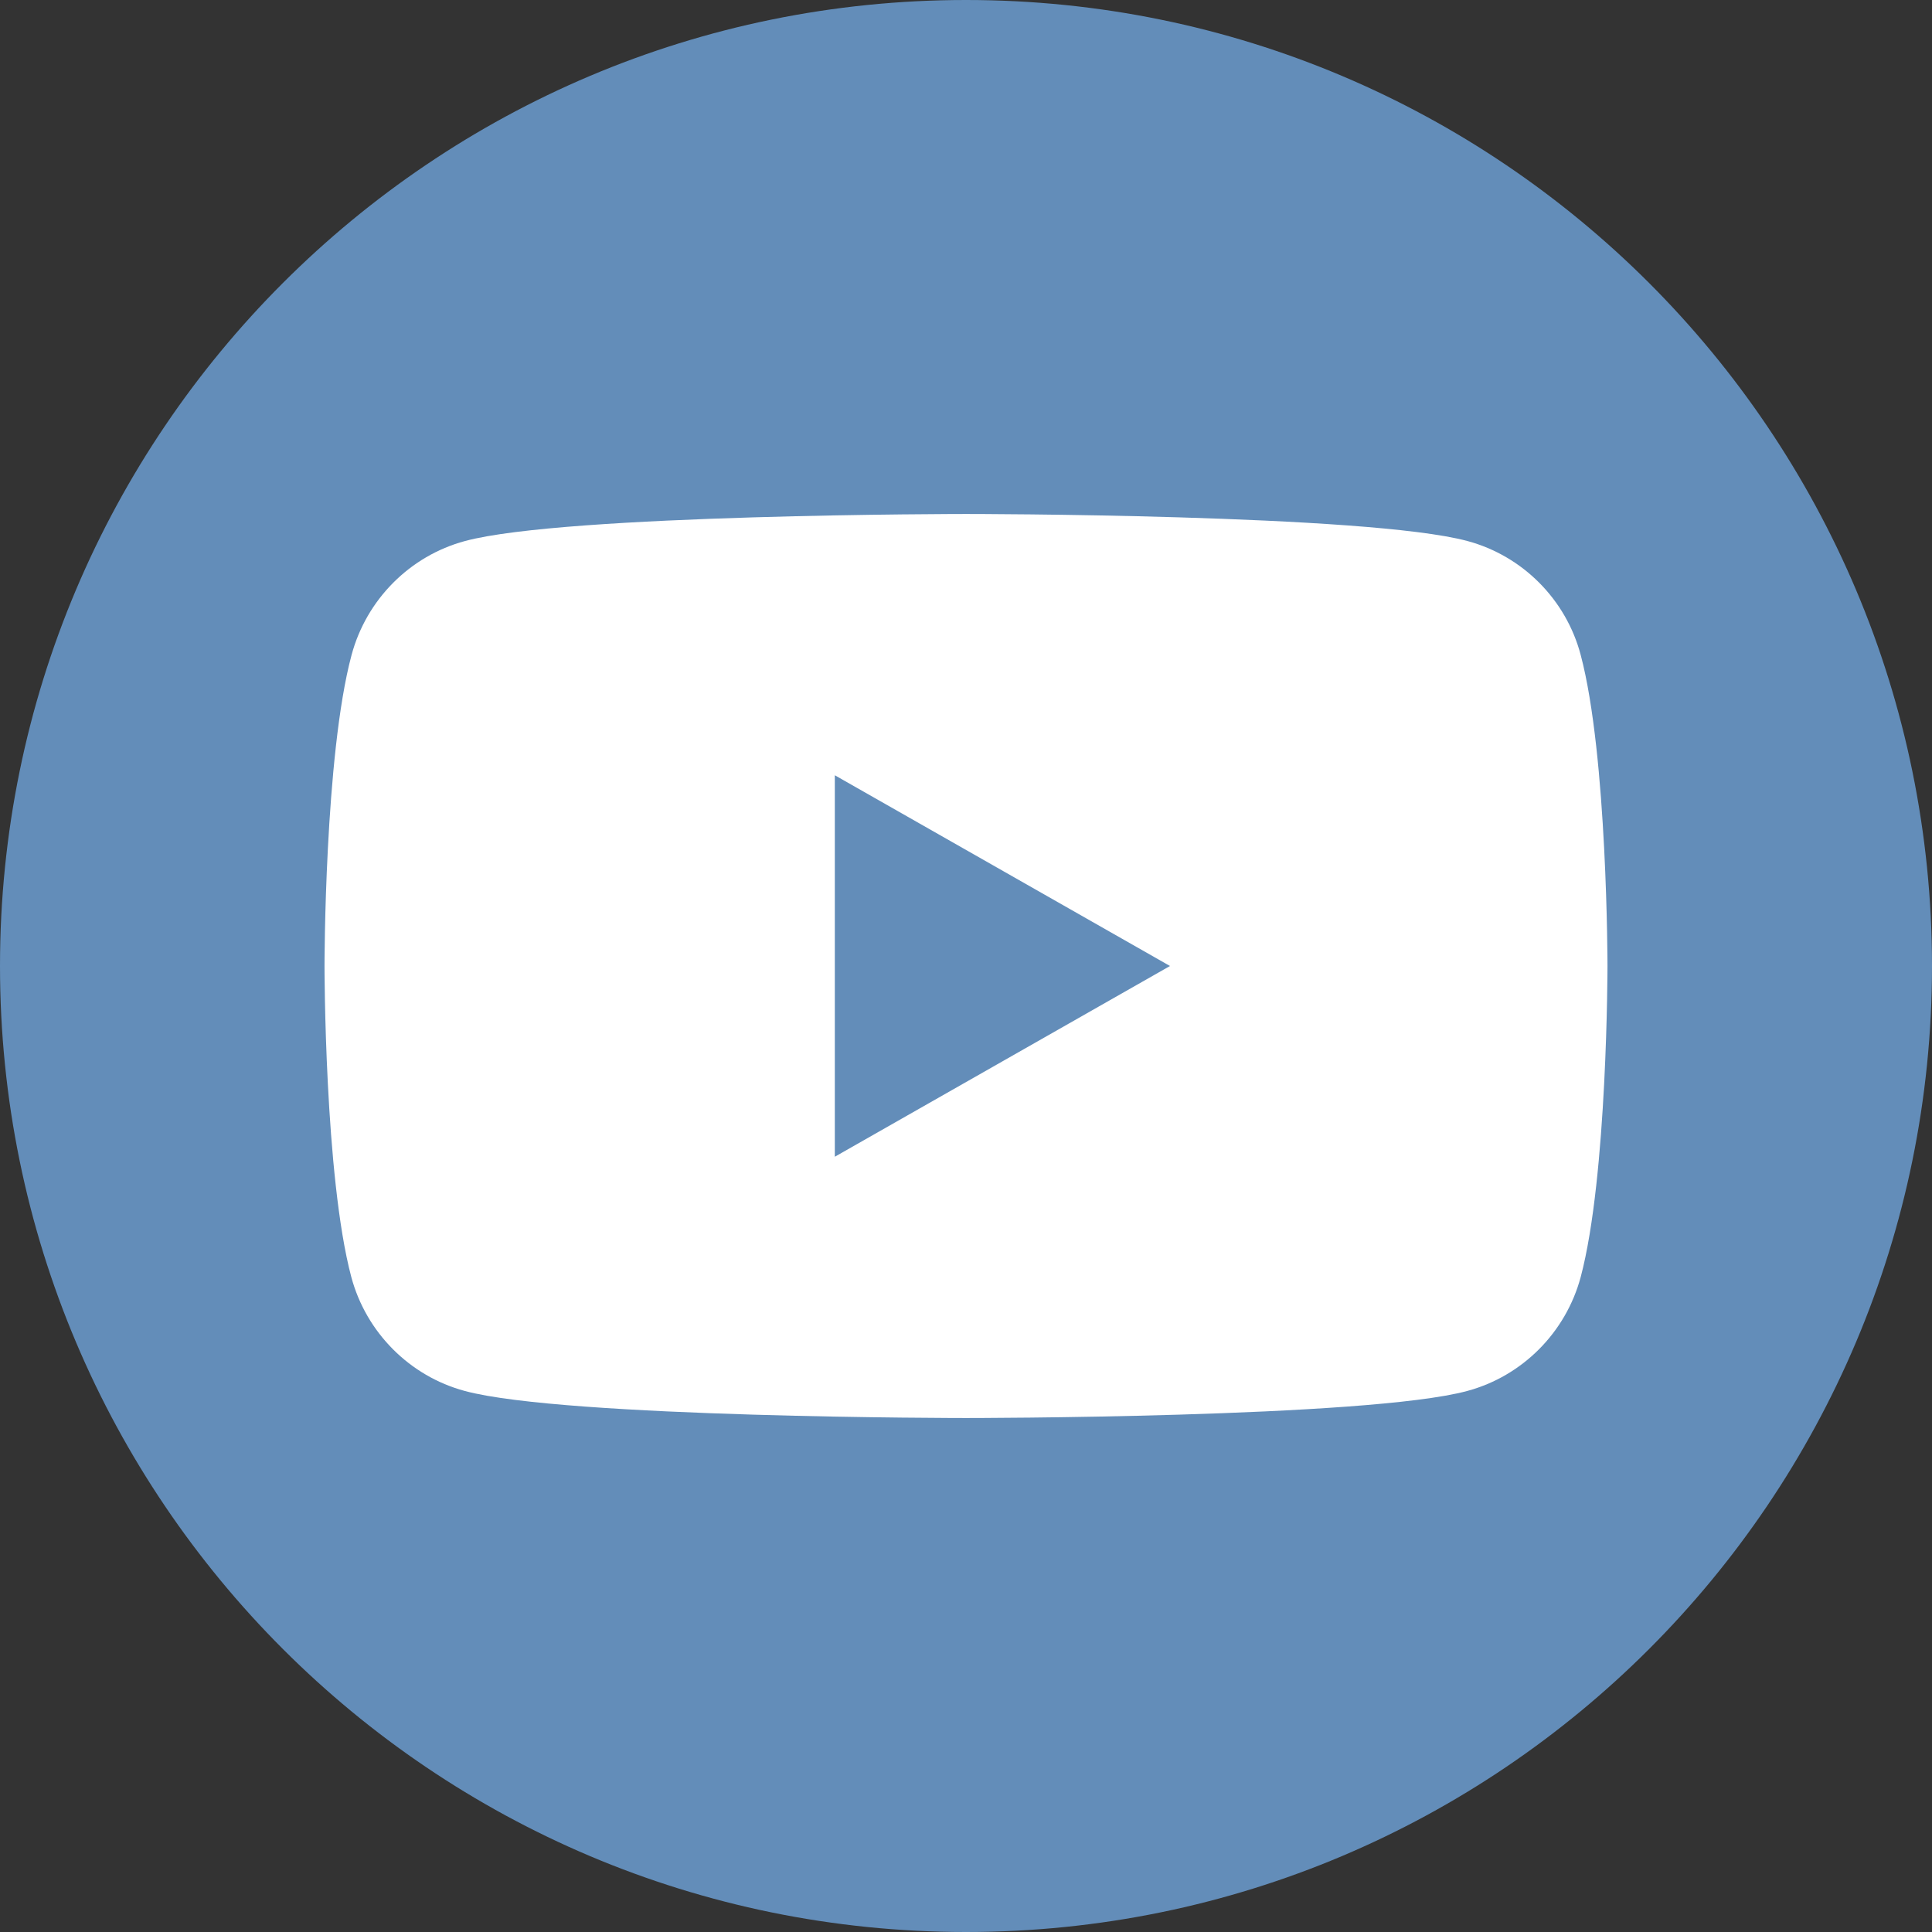 <?xml version="1.0" encoding="UTF-8"?>
<svg xmlns="http://www.w3.org/2000/svg" xmlns:xlink="http://www.w3.org/1999/xlink" width="29px" height="29px" viewBox="0 0 29 29" version="1.1">
	<rect x="0" y="0" width="29" height="29" fill="#333333" stroke="none"/>
	<g id="surface1">
		<path style=" stroke:none;fill-rule:nonzero;fill:rgb(38.824%,55.294%,72.549%);fill-opacity:1;" d="M 14.5 29 C 6.492 29 0 22.508 0 14.5 C 0 6.492 6.492 0 14.5 0 C 22.508 0 29 6.492 29 14.5 C 29 22.508 22.508 29 14.5 29 Z M 14.5 29 "/>
		<path style=" stroke:none;fill-rule:nonzero;fill:rgb(100%,100%,100%);fill-opacity:1;" d="M 23.727 9.832 C 23.508 9 22.855 8.344 22.027 8.121 C 20.523 7.715 14.504 7.715 14.504 7.715 C 14.504 7.715 8.48 7.715 6.98 8.121 C 6.152 8.344 5.5 9 5.277 9.832 C 4.871 11.344 4.871 14.5 4.871 14.5 C 4.871 14.5 4.871 17.656 5.273 19.168 C 5.496 20 6.148 20.656 6.977 20.879 C 8.48 21.285 14.5 21.285 14.5 21.285 C 14.5 21.285 20.523 21.285 22.023 20.879 C 22.852 20.656 23.504 20 23.727 19.168 C 24.129 17.656 24.129 14.5 24.129 14.5 C 24.129 14.5 24.129 11.344 23.727 9.832 Z M 12.531 17.363 L 12.531 11.637 L 17.562 14.5 Z M 12.531 17.363 "/>
	</g>
</svg>
